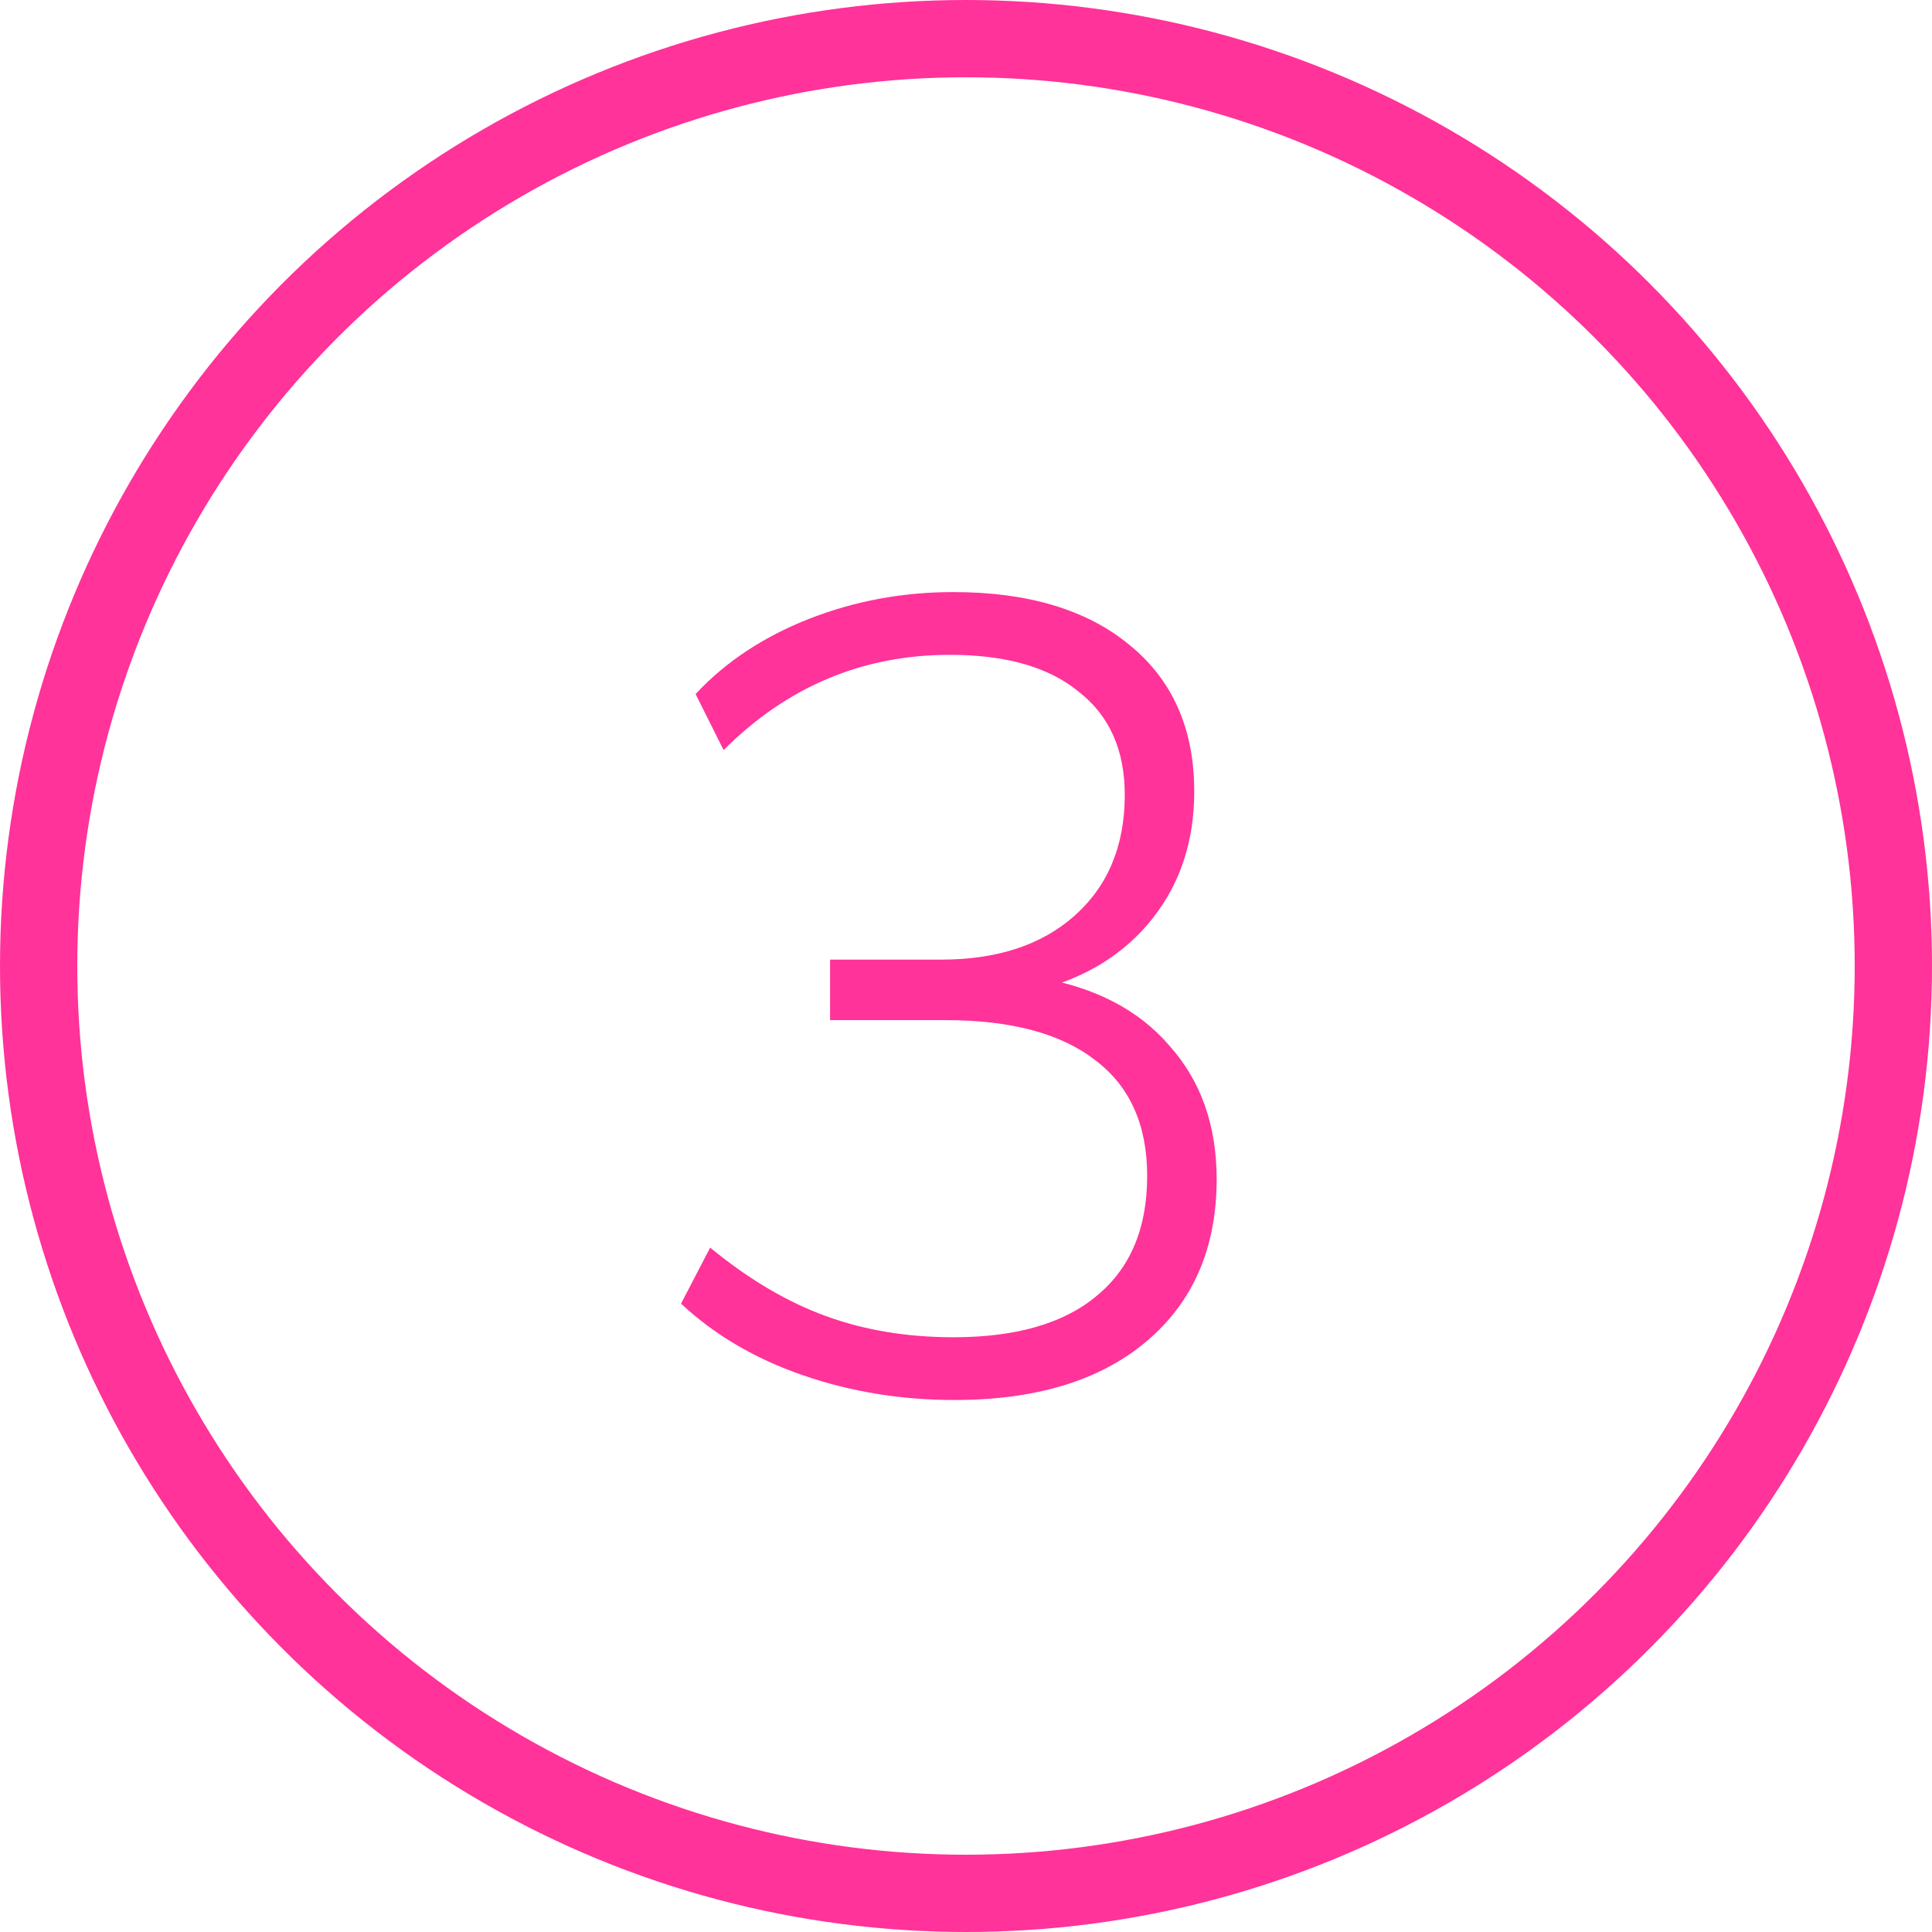 <svg width="50" height="50" viewBox="0 0 50 50" fill="none" xmlns="http://www.w3.org/2000/svg">
<circle cx="25" cy="25" r="24" stroke="#FF3399" stroke-width="2"/>
<path d="M24.701 36.232C23.328 36.232 22.023 36.02 20.786 35.594C19.549 35.169 18.495 34.55 17.625 33.738L18.379 32.288C19.365 33.1 20.361 33.69 21.366 34.057C22.371 34.425 23.473 34.608 24.672 34.608C26.296 34.608 27.533 34.251 28.384 33.535C29.254 32.82 29.689 31.786 29.689 30.432C29.689 29.118 29.244 28.122 28.355 27.445C27.466 26.749 26.17 26.401 24.469 26.401H21.482V24.835H24.353C25.803 24.835 26.953 24.458 27.804 23.704C28.674 22.931 29.109 21.887 29.109 20.572C29.109 19.412 28.713 18.523 27.92 17.904C27.147 17.266 26.035 16.947 24.585 16.947C22.323 16.947 20.37 17.769 18.727 19.412L18.002 17.962C18.775 17.131 19.752 16.483 20.931 16.019C22.11 15.555 23.357 15.323 24.672 15.323C26.605 15.323 28.123 15.778 29.225 16.686C30.346 17.595 30.907 18.861 30.907 20.485C30.907 21.761 30.549 22.854 29.834 23.762C29.119 24.671 28.133 25.29 26.876 25.618V25.299C28.345 25.551 29.476 26.14 30.269 27.068C31.081 27.977 31.487 29.127 31.487 30.519C31.487 32.298 30.878 33.7 29.66 34.724C28.461 35.73 26.808 36.232 24.701 36.232Z" fill="#FF3399"/>
</svg>
